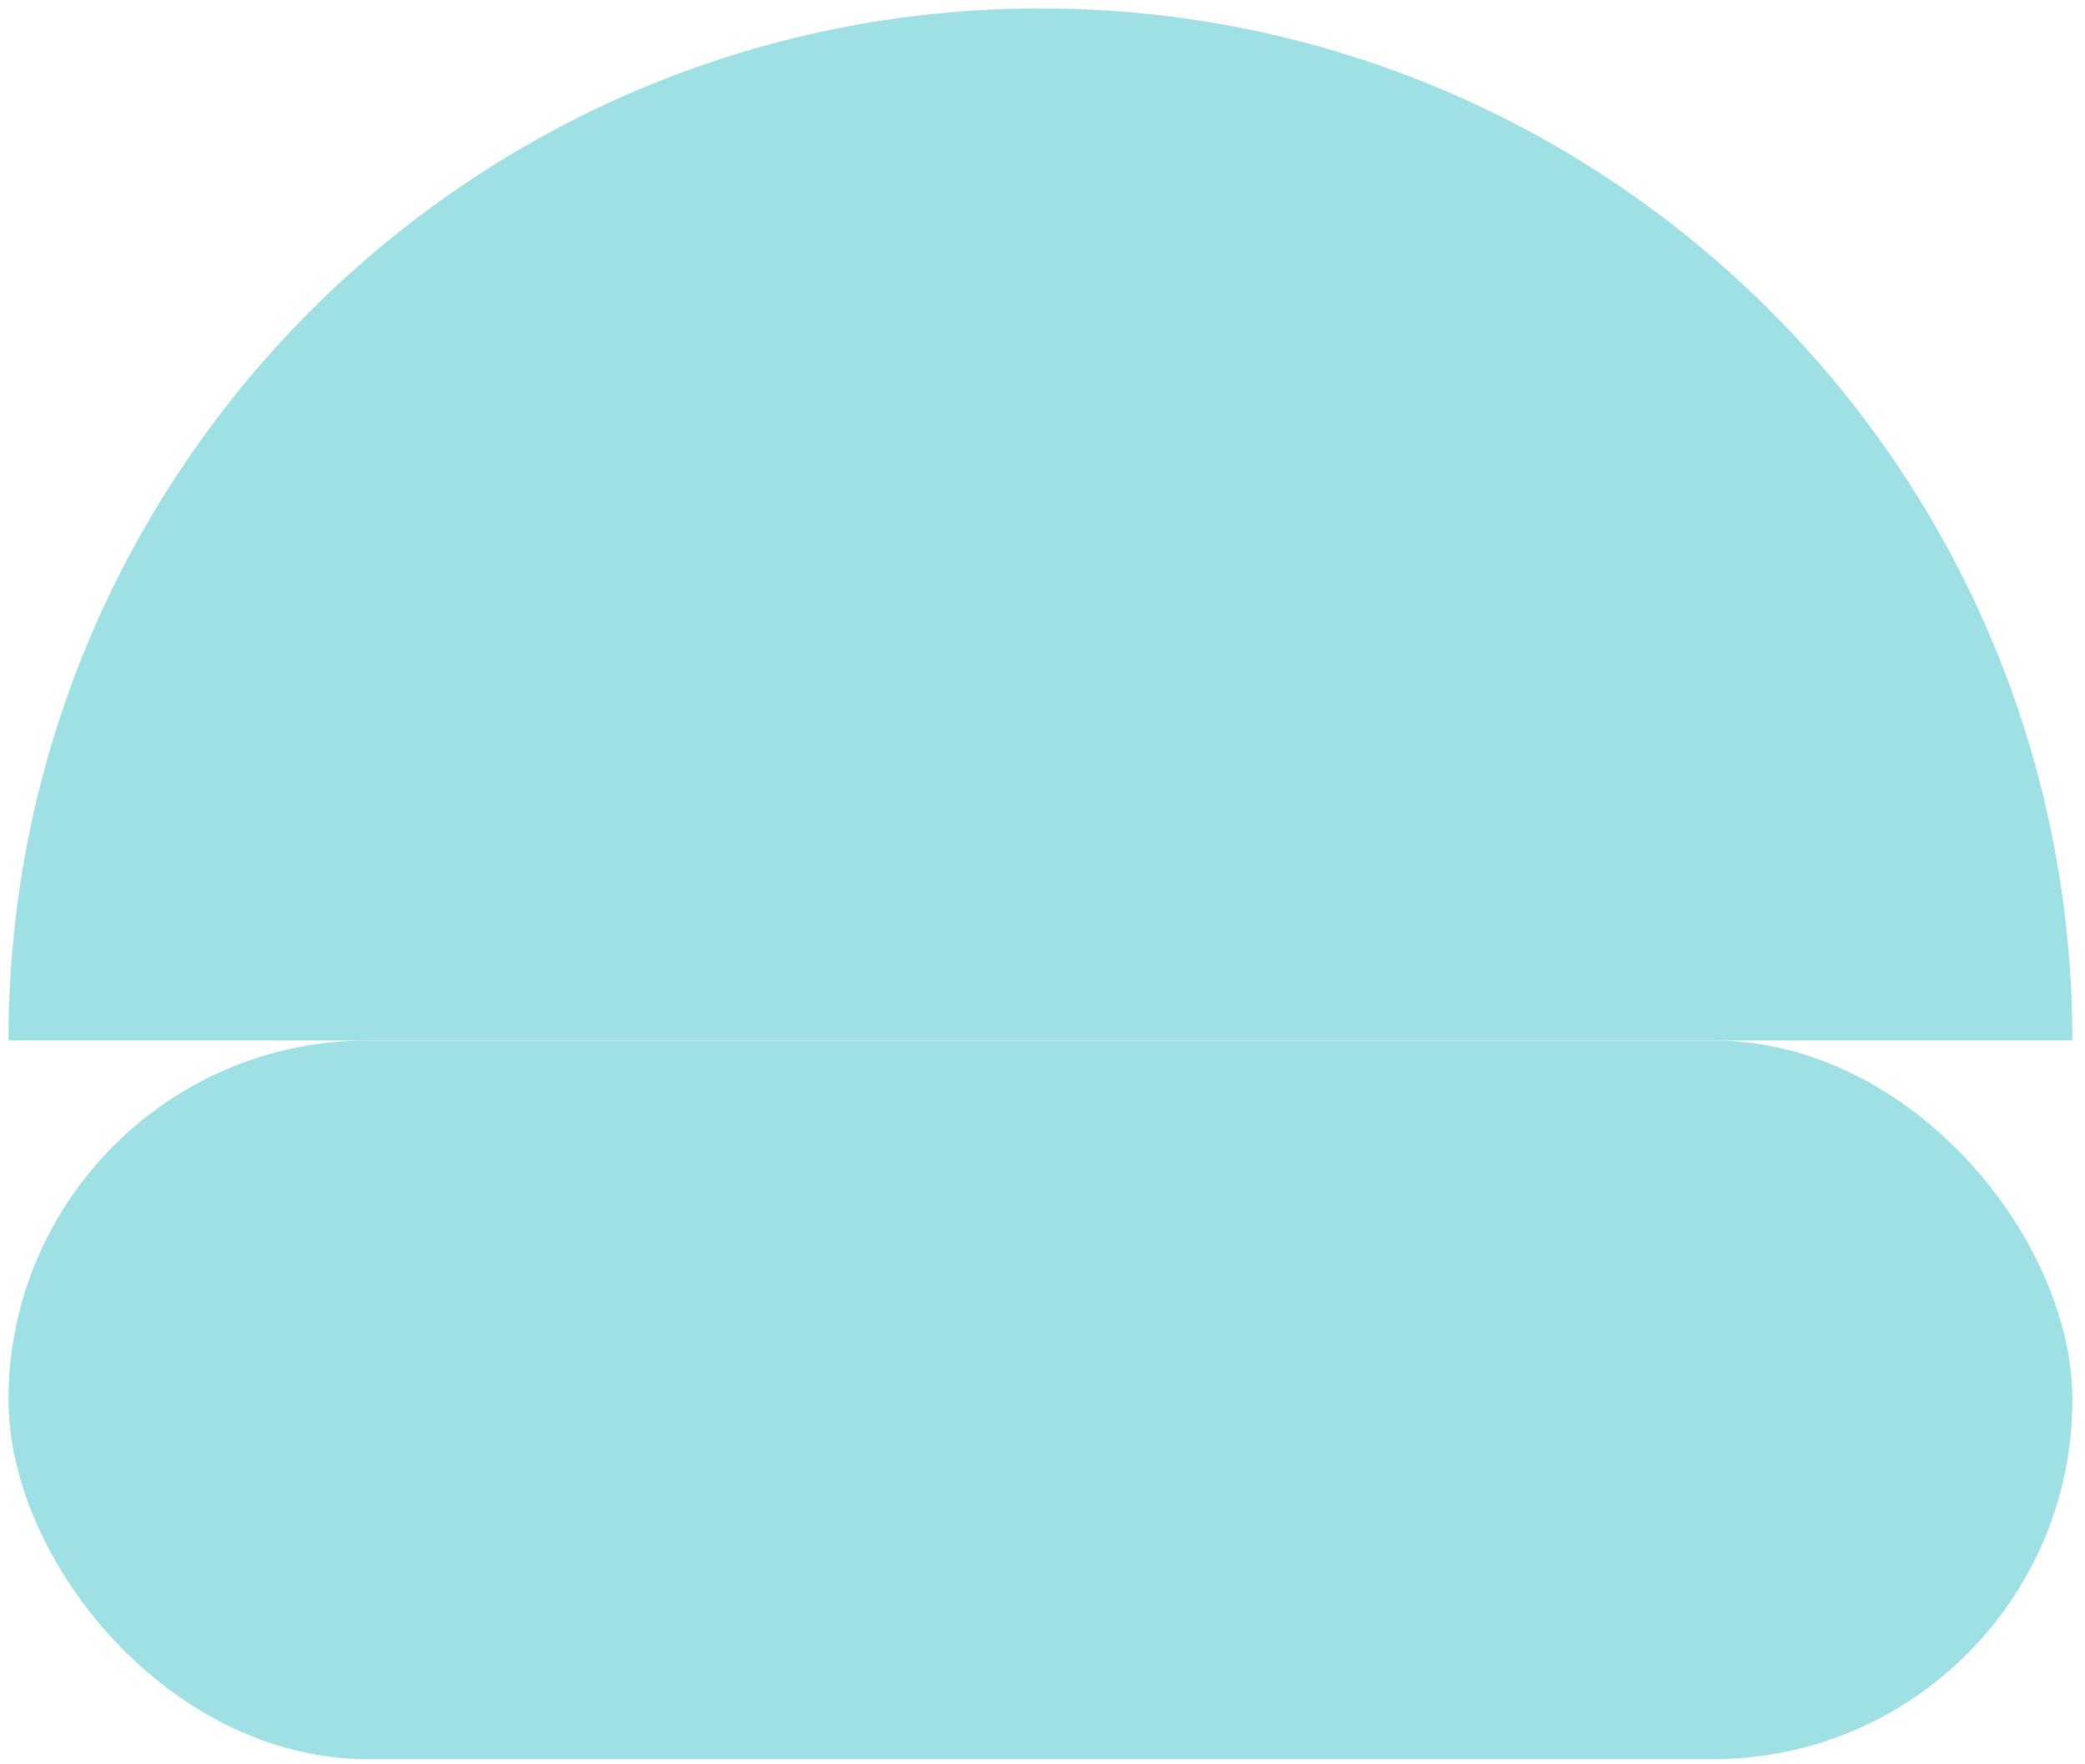 <?xml version="1.0" encoding="UTF-8"?> <svg xmlns="http://www.w3.org/2000/svg" width="130" height="110" viewBox="0 0 130 110" fill="none"><path d="M0.528 64.868C0.528 29.333 29.335 0.525 64.871 0.525V0.525C100.407 0.525 129.214 29.333 129.214 64.868V64.868H0.528V64.868Z" fill="#9FE0E5"></path><rect x="0.528" y="64.868" width="128.686" height="44.81" rx="22.405" fill="#9FE0E5"></rect></svg> 